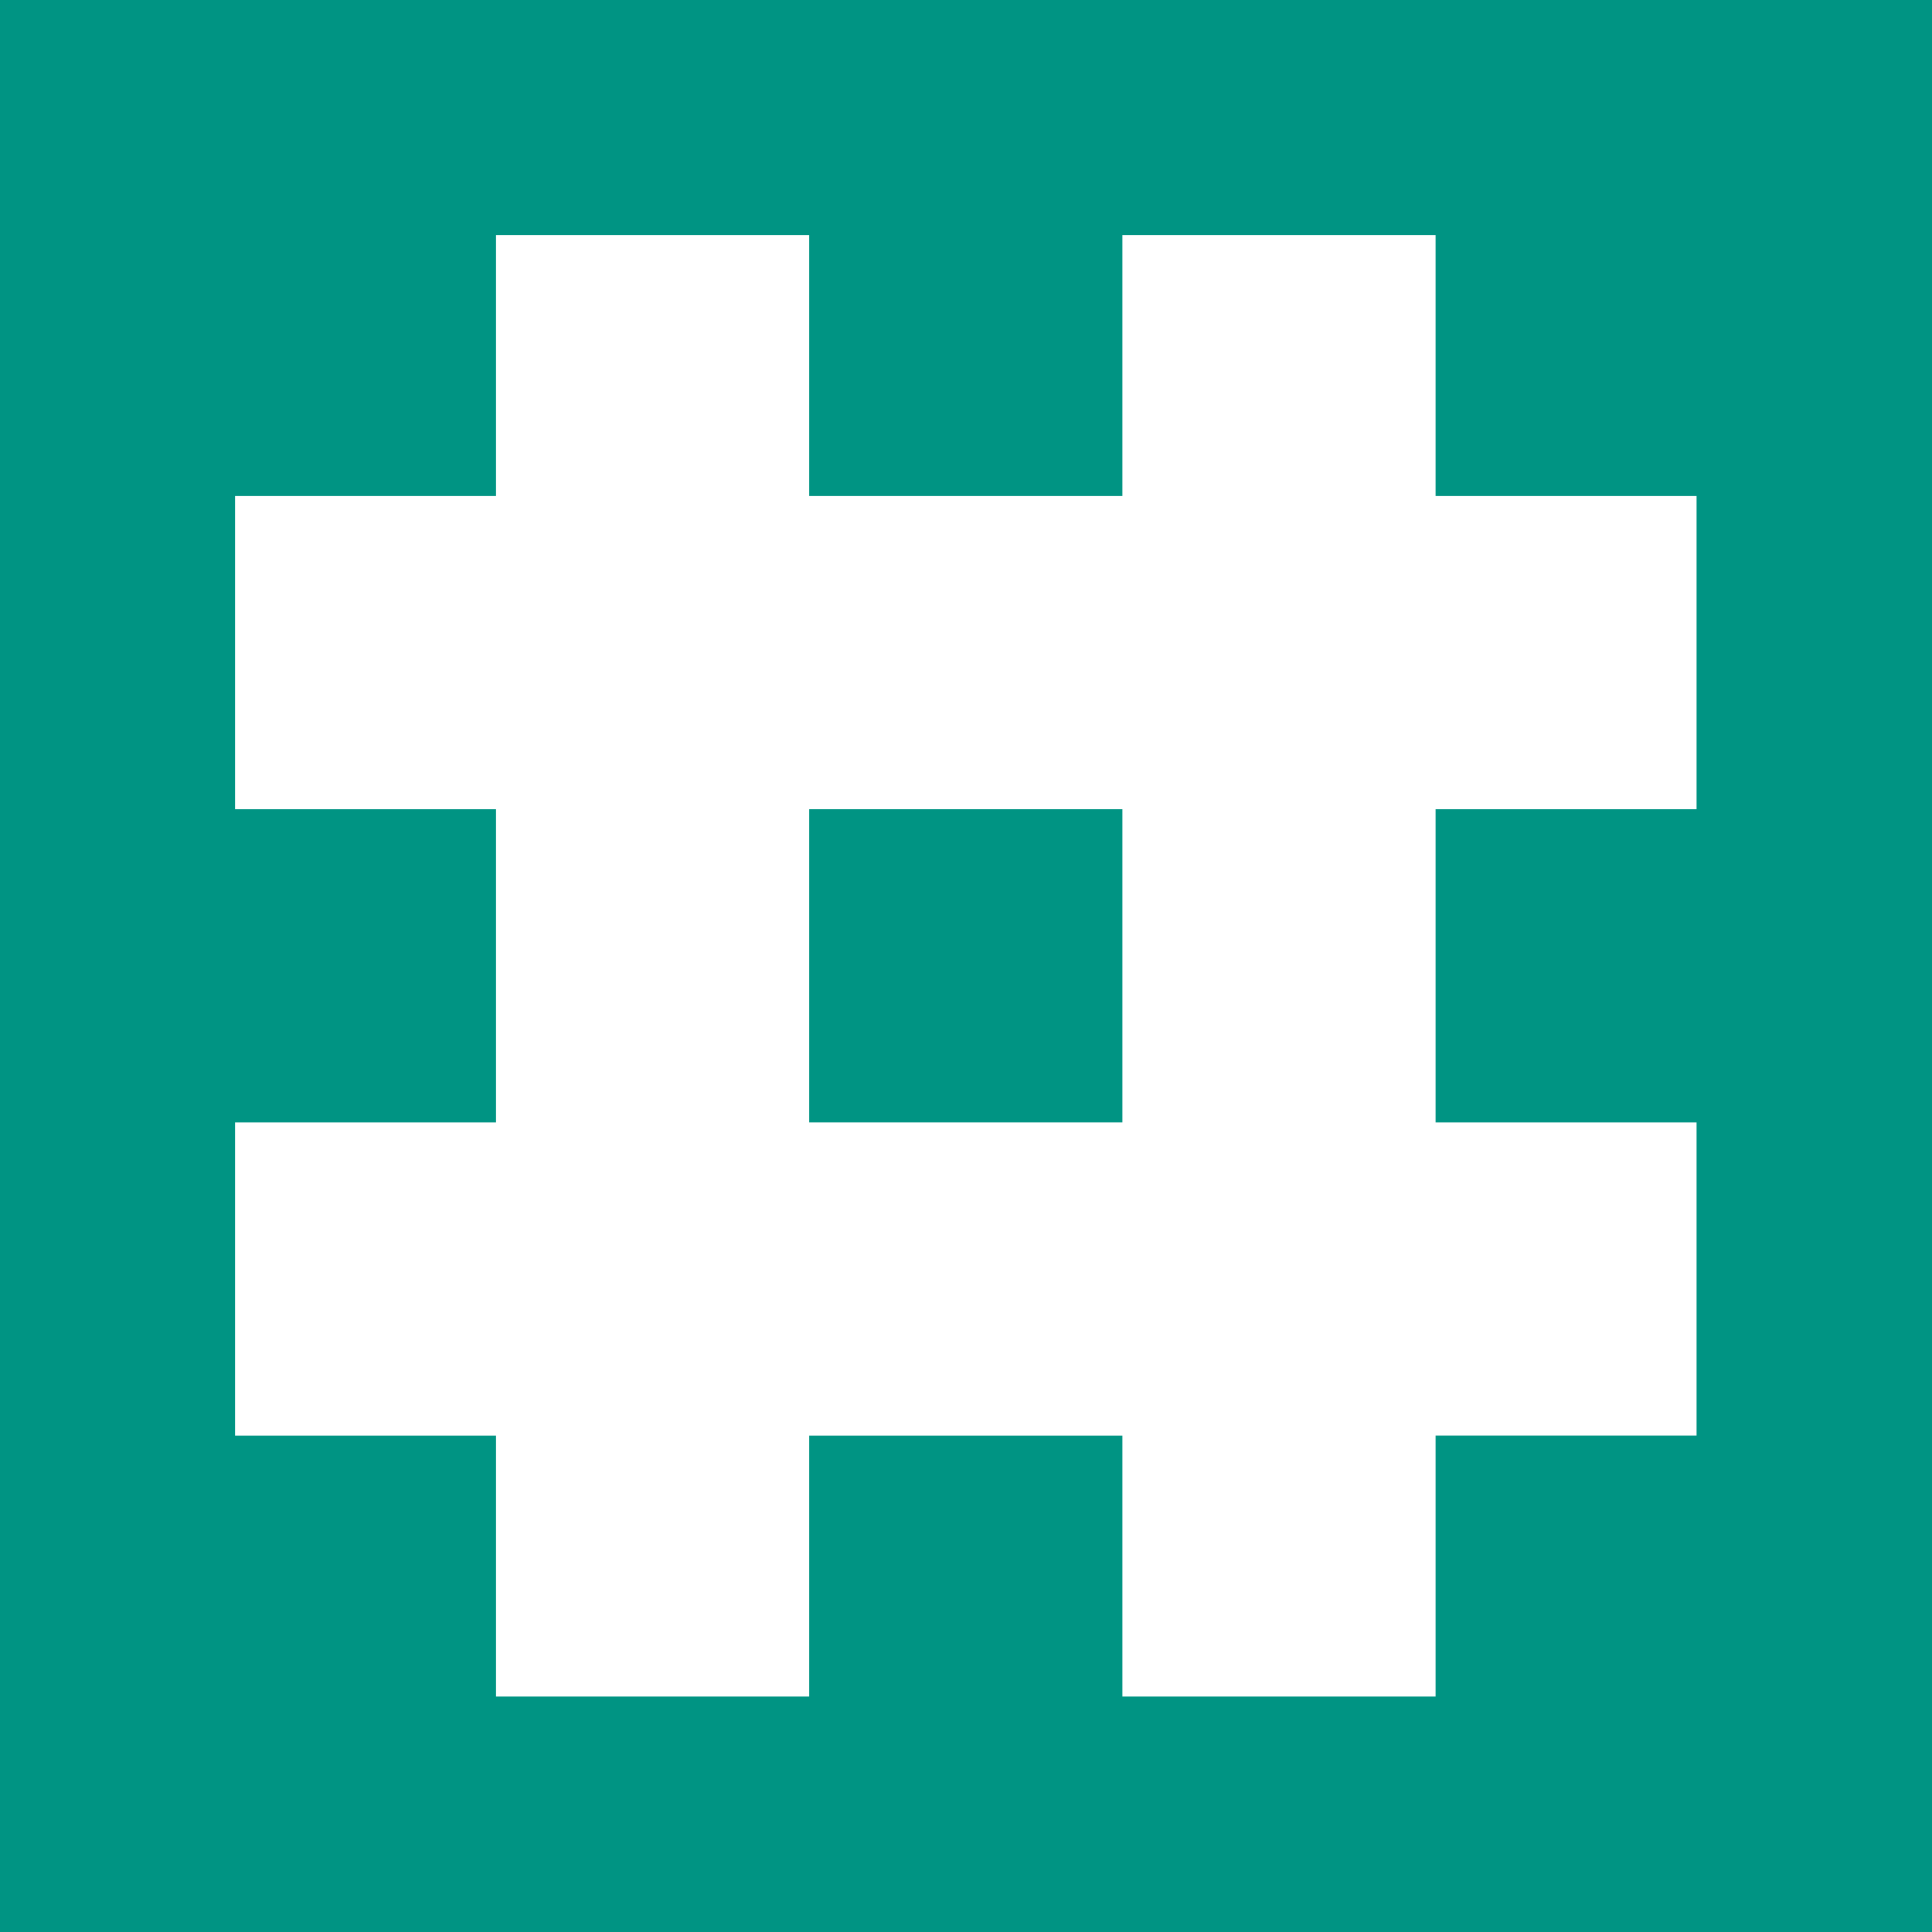 <?xml version="1.0" encoding="UTF-8" standalone="no"?><!DOCTYPE svg PUBLIC "-//W3C//DTD SVG 1.1//EN" "http://www.w3.org/Graphics/SVG/1.1/DTD/svg11.dtd"><svg width="100%" height="100%" viewBox="0 0 3334 3334" version="1.1" xmlns="http://www.w3.org/2000/svg" xmlns:xlink="http://www.w3.org/1999/xlink" xml:space="preserve" xmlns:serif="http://www.serif.com/" style="fill-rule:evenodd;clip-rule:evenodd;stroke-linejoin:round;stroke-miterlimit:2;"><g id="SVGRepo_iconCarrier"><g><g><path d="M-855.447,-855.447l-0,5044.23l5044.23,0l0,-5044.23l-5044.23,-0Zm3783.17,2251.88l-450.375,-0l-0,540.452l450.375,-0l-0,540.451l-450.375,0l-0,450.385l-540.452,-0l0,-450.375l-540.451,-0l-0,450.375l-540.452,-0l0,-450.375l-450.384,-0l-0,-540.452l450.374,0l0,-540.451l-450.374,-0l-0,-540.452l450.374,0l0,-450.384l540.452,-0l-0,450.374l540.452,0l-0,-450.374l540.451,-0l0,450.374l450.385,0l-0,540.452Z" style="fill:#009483;fill-rule:nonzero;"/></g></g><g><g><rect x="1396.44" y="1396.44" width="540.452" height="540.452" style="fill:#009483;"/></g></g></g></svg>